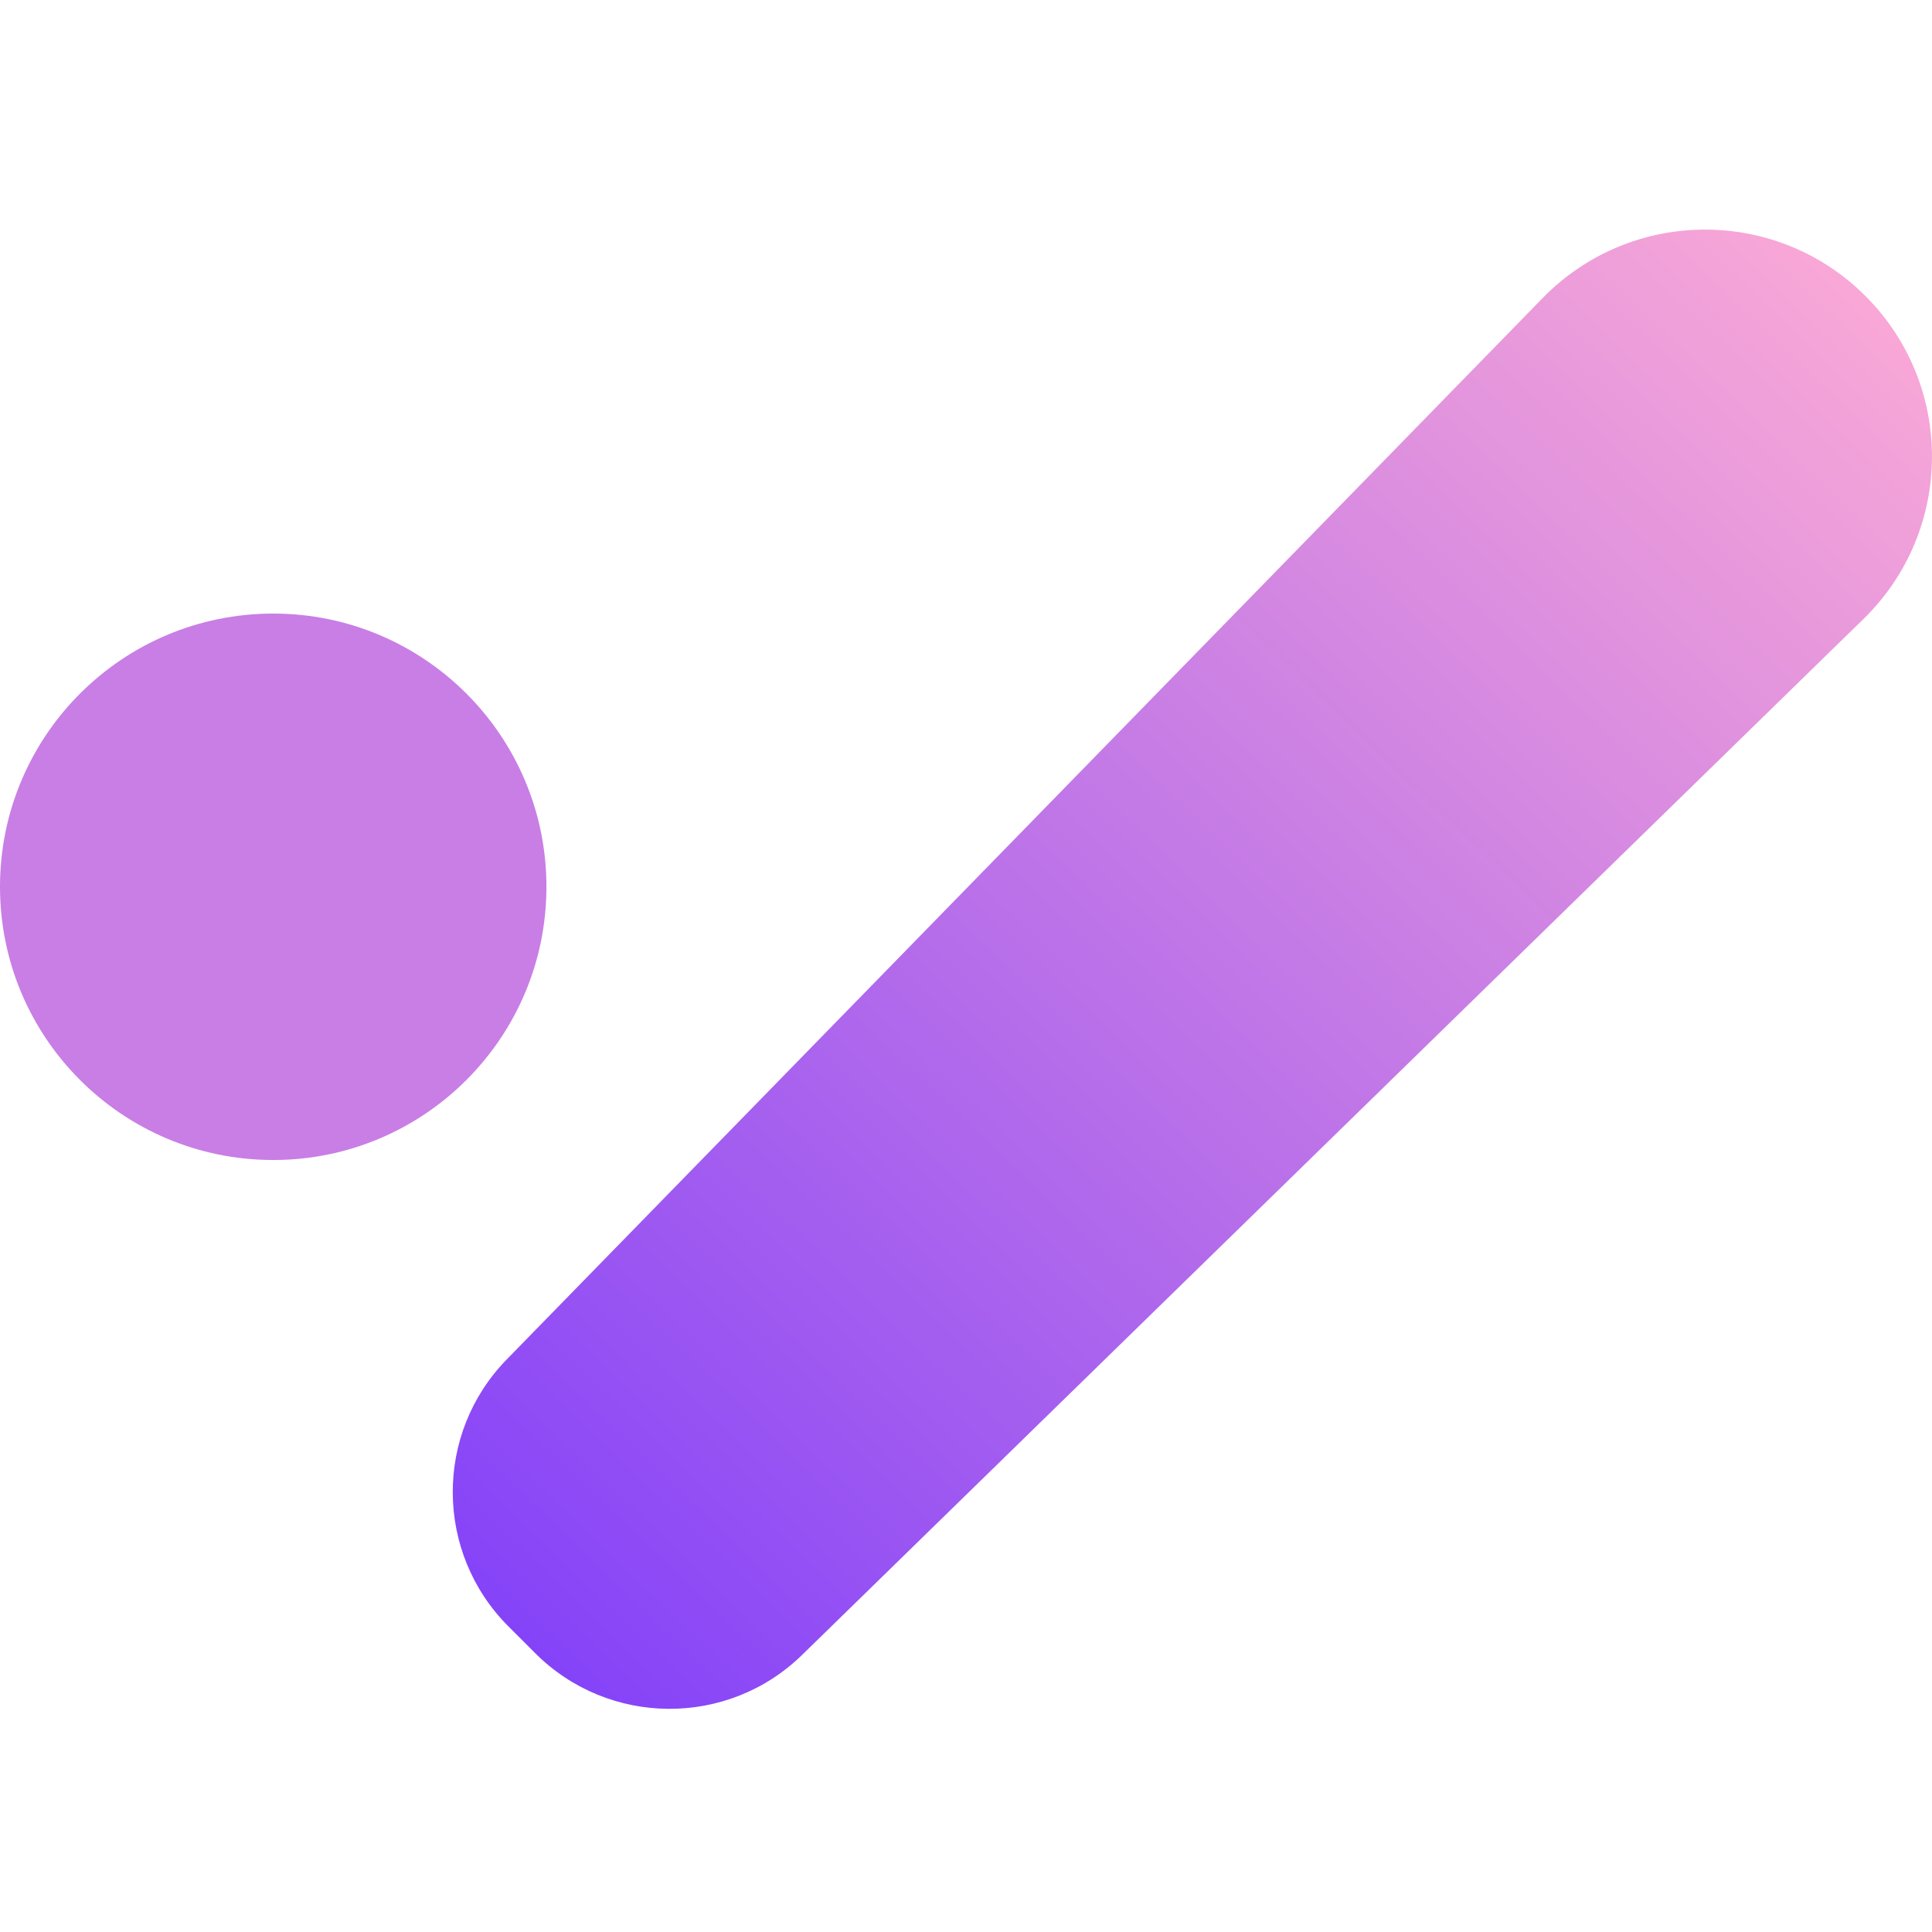 <svg data-hk="0000000a1300000000000000001010000000000030211" xmlns="http://www.w3.org/2000/svg" width="24" height="24" viewBox="0 0 12 12" class="" style=""><circle cx="1.697" cy="5.508" r="1.697" fill="#C87EE5"></circle><path d="M3.158 10.102C2.701 9.645 2.696 8.905 3.148 8.443L9.582 1.851C10.131 1.289 11.032 1.284 11.587 1.839C12.142 2.394 12.137 3.295 11.575 3.844L4.983 10.278C4.521 10.73 3.781 10.725 3.324 10.268L3.158 10.102Z" fill="url(#0000000a1300000000000000001010000000000030210)"></path><!--$--><defs data-hk="0000000a1300000000000000001010000000000030212"><linearGradient id="0000000a1300000000000000001010000000000030210" x1="3.274" y1="10.231" x2="11.417" y2="1.737" gradientUnits="userSpaceOnUse"><stop stop-color="#8543F8"></stop><stop offset="1" stop-color="#F8A7D7"></stop></linearGradient></defs><!--/--></svg>
